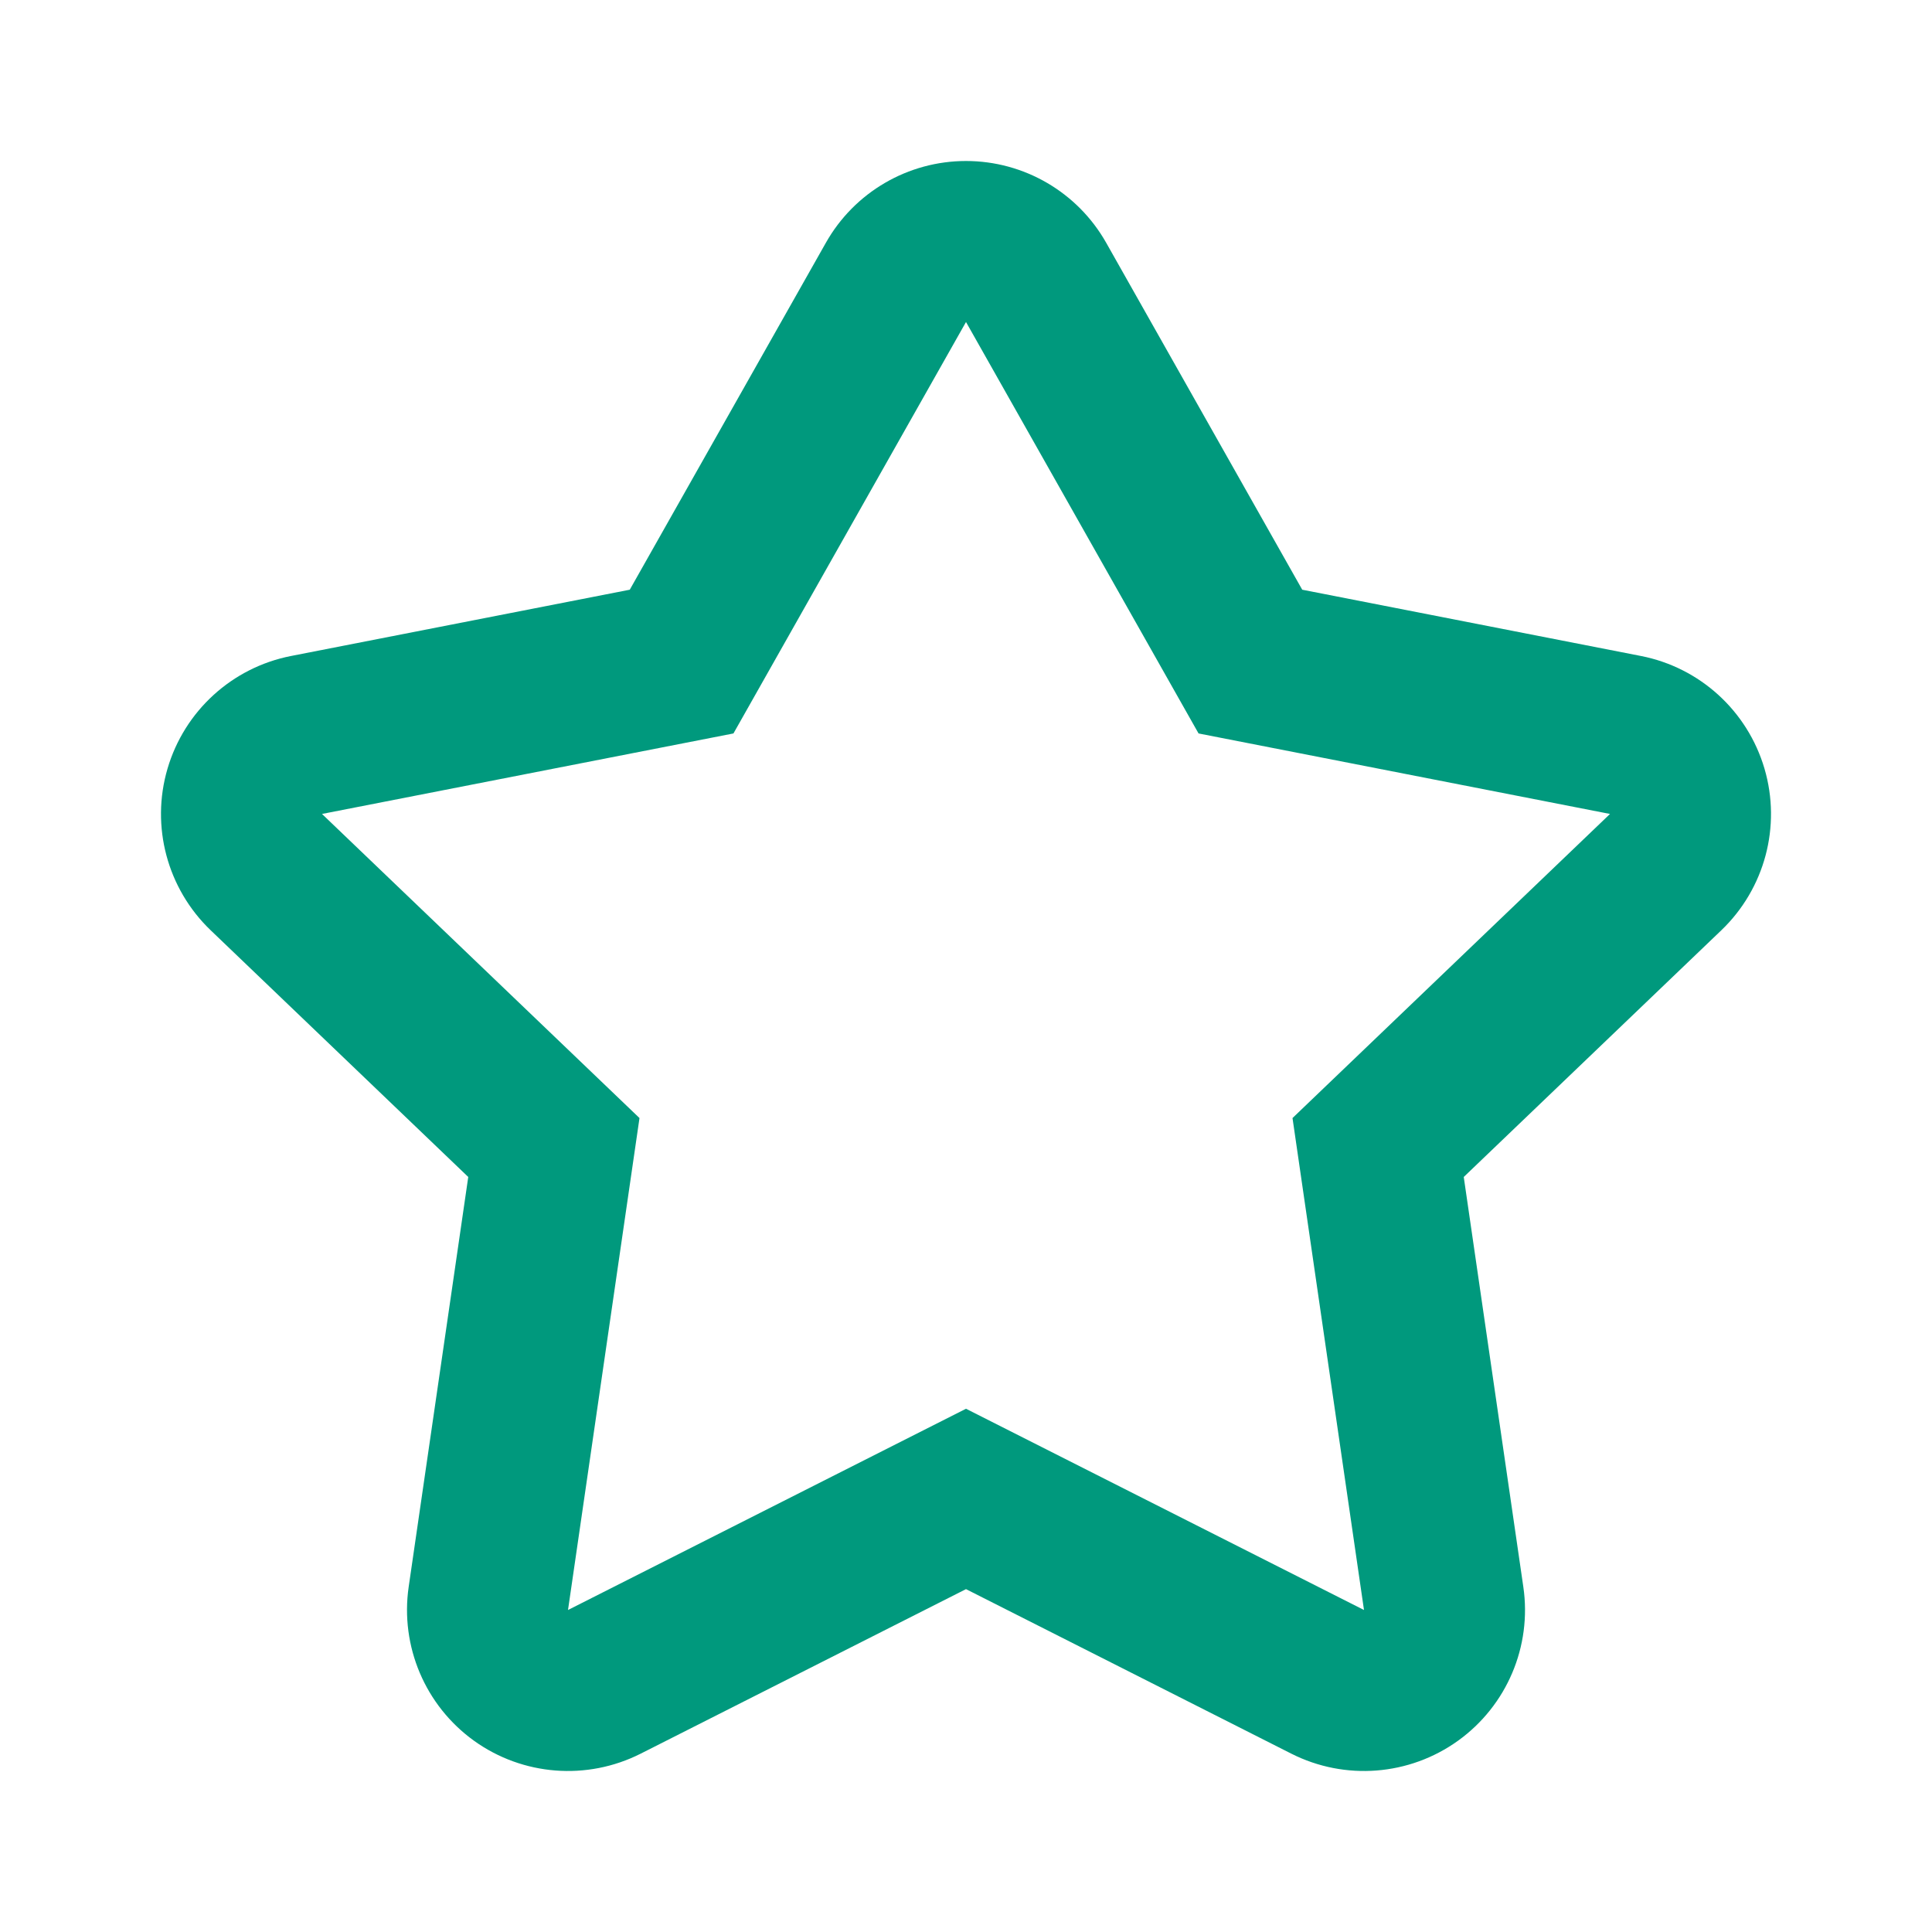 <svg width="30" height="30" viewBox="0 0 30 30" fill="none" xmlns="http://www.w3.org/2000/svg">
<path fill-rule="evenodd" clip-rule="evenodd" d="M15 2.5C15.902 2.5 16.733 2.985 17.177 3.77L20.221 9.157L25.48 10.186C26.396 10.365 27.136 11.04 27.399 11.936C27.662 12.832 27.403 13.799 26.729 14.445L22.729 18.276L23.654 24.64C23.789 25.564 23.398 26.485 22.64 27.03C21.883 27.574 20.885 27.652 20.052 27.231L15 24.676L9.948 27.231C9.115 27.652 8.117 27.574 7.36 27.03C6.603 26.485 6.212 25.564 6.346 24.64L7.271 18.276L3.271 14.445C2.597 13.799 2.338 12.832 2.601 11.936C2.864 11.04 3.604 10.365 4.52 10.186L9.779 9.157L12.824 3.77C13.267 2.985 14.099 2.5 15 2.5ZM11.389 11.389L5 12.639L9.93 17.361L8.82 25L15 21.875L21.18 25L20.07 17.361L25 12.639L18.611 11.389L15 5L11.389 11.389Z" fill="#00997D"/>
</svg>
